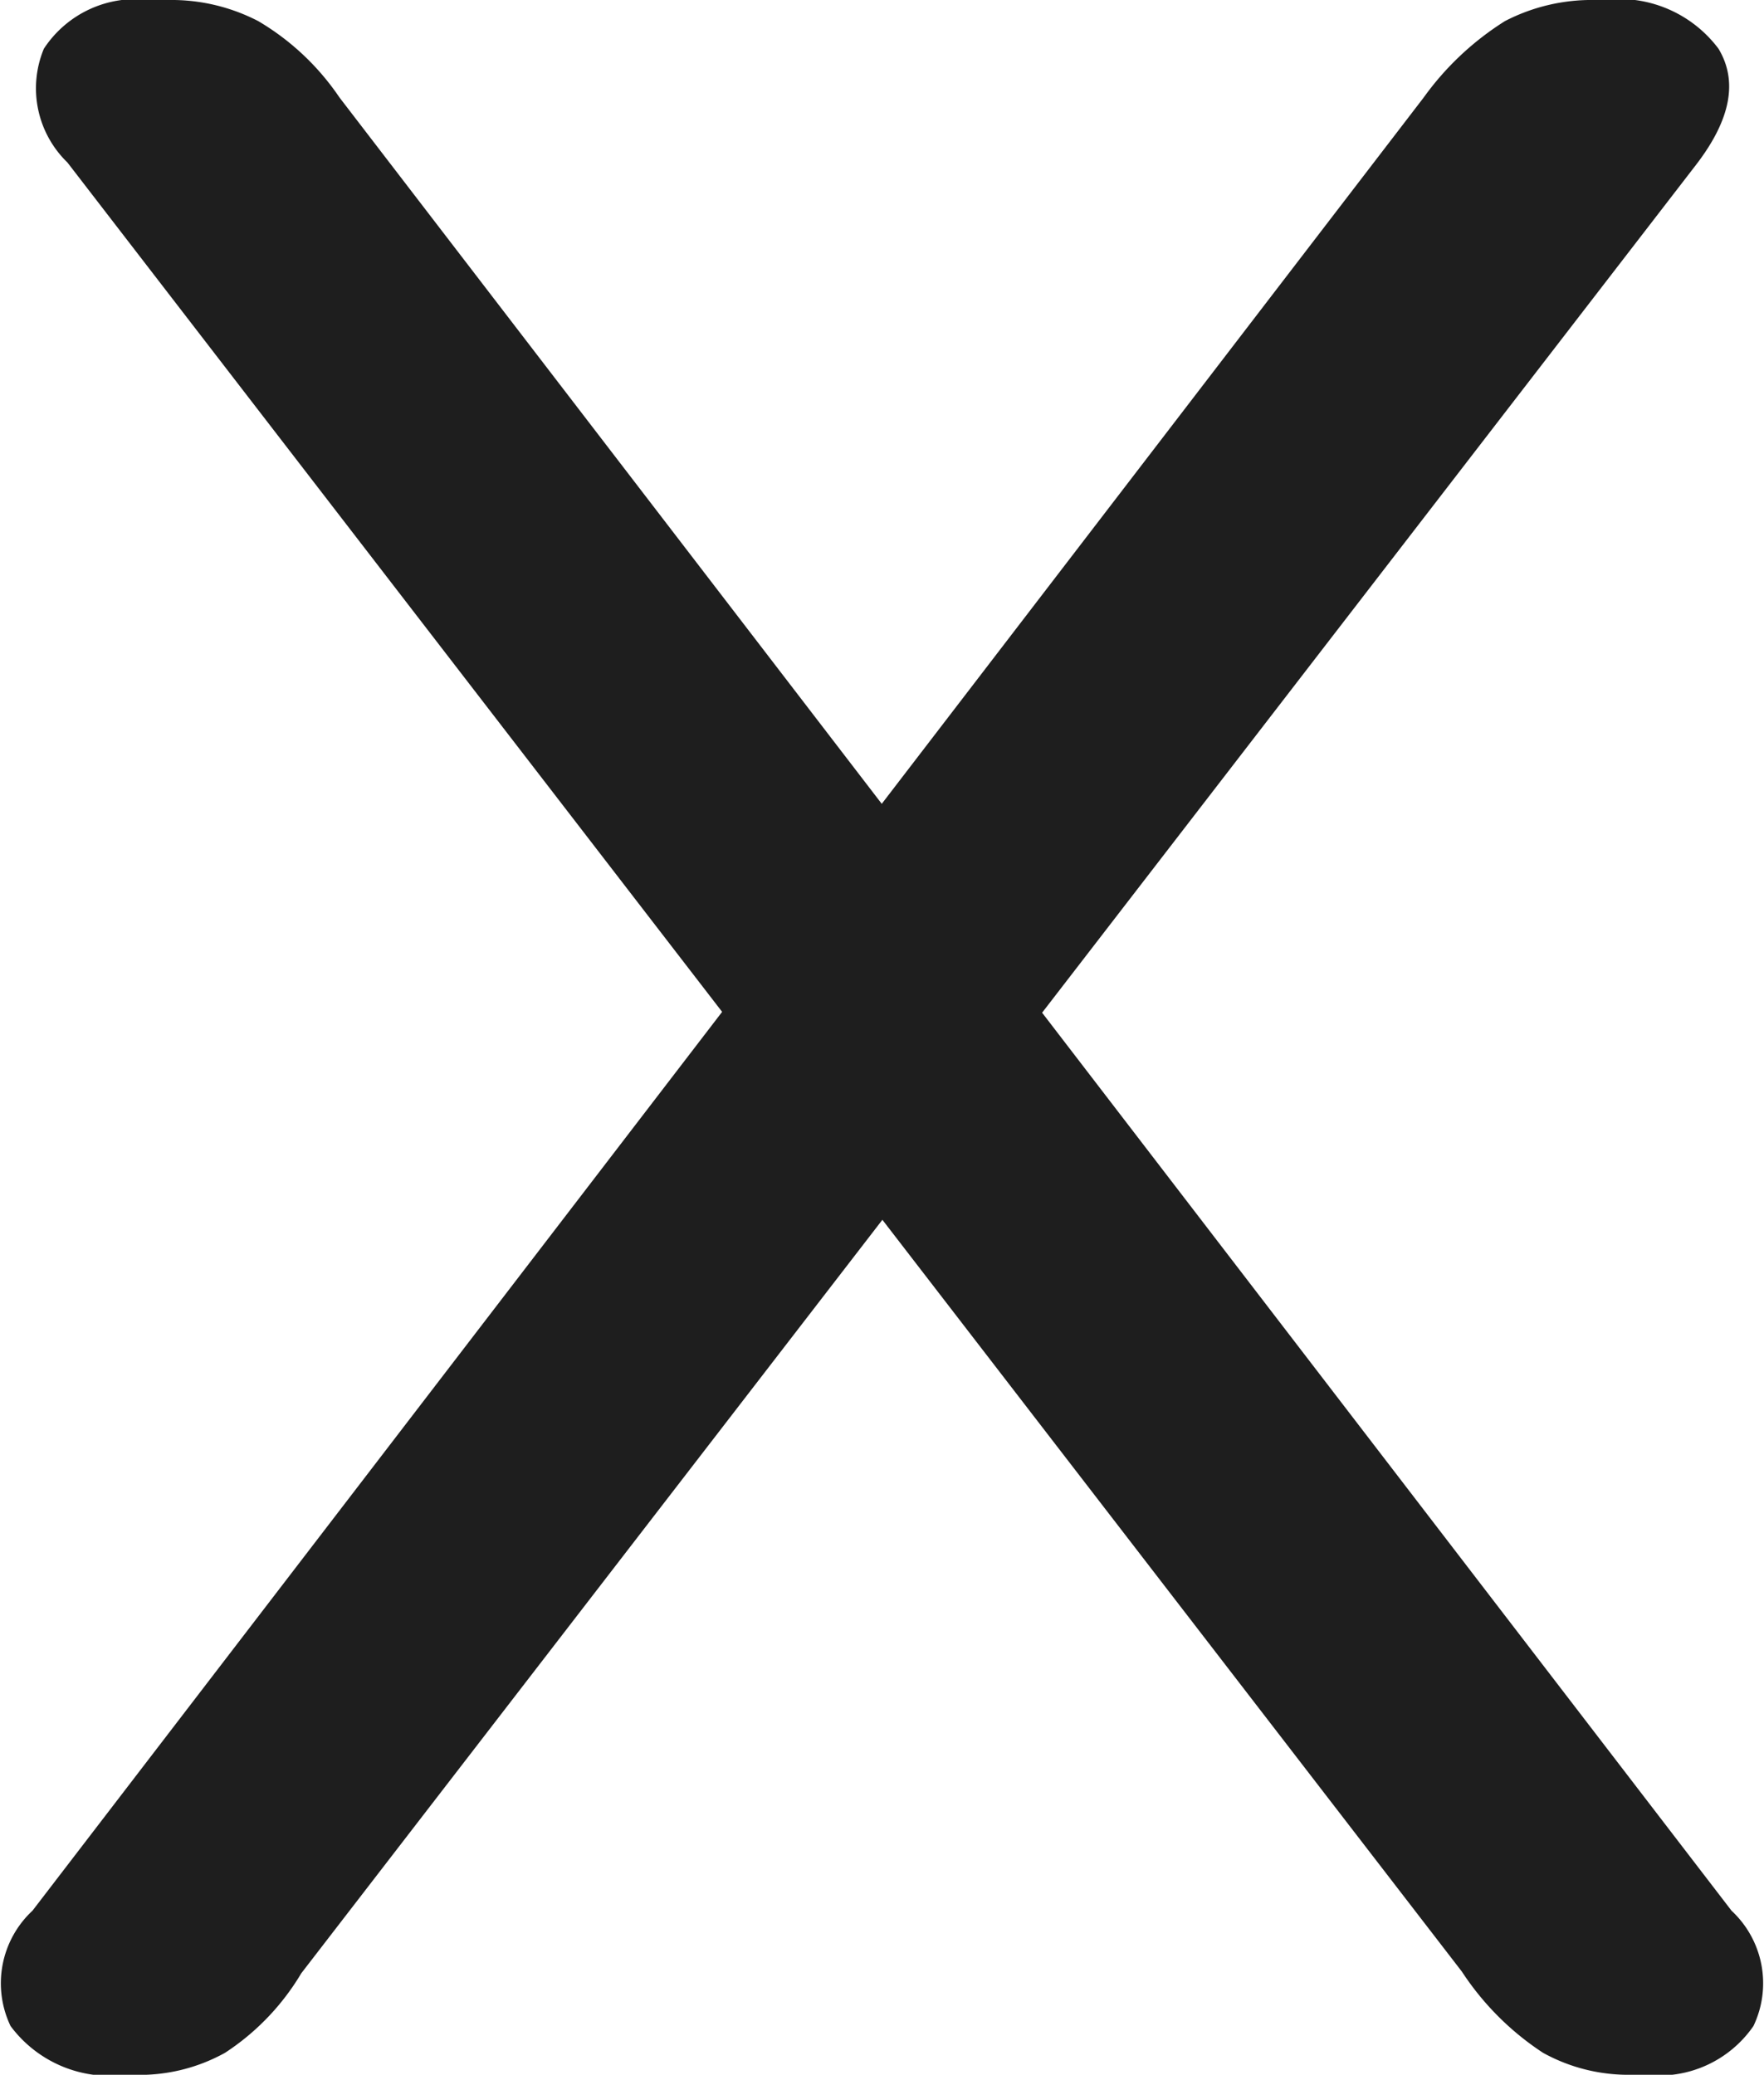 <svg xmlns="http://www.w3.org/2000/svg" viewBox="0 0 21.72 25.54"><defs><style>.cls-1{fill:#1e1e1e;}</style></defs><g id="图层_2" data-name="图层 2"><g id="图层_1-2" data-name="图层 1"><path class="cls-1" d="M2.77,25.27a2.17,2.17,0,0,1-1.13.27H1.55a1.52,1.52,0,0,1-1.42-.6A1.22,1.22,0,0,1,.4,23.52L17.53,1.2a3.57,3.57,0,0,1,1-.94A2.32,2.32,0,0,1,19.64,0h.1a1.53,1.53,0,0,1,1.42.6c.24.4.15.87-.27,1.42L3.71,24.29A3,3,0,0,1,2.77,25.27Zm18.82-.33a1.41,1.41,0,0,1-1.32.6h-.19A2.17,2.17,0,0,1,19,25.27a3.46,3.46,0,0,1-1-1L.83,2A1.27,1.27,0,0,1,.54.6,1.35,1.35,0,0,1,1.84,0h.24a2.32,2.32,0,0,1,1.1.26,3.12,3.12,0,0,1,1,.94L21.32,23.52A1.22,1.22,0,0,1,21.59,24.94Z"/></g></g></svg>